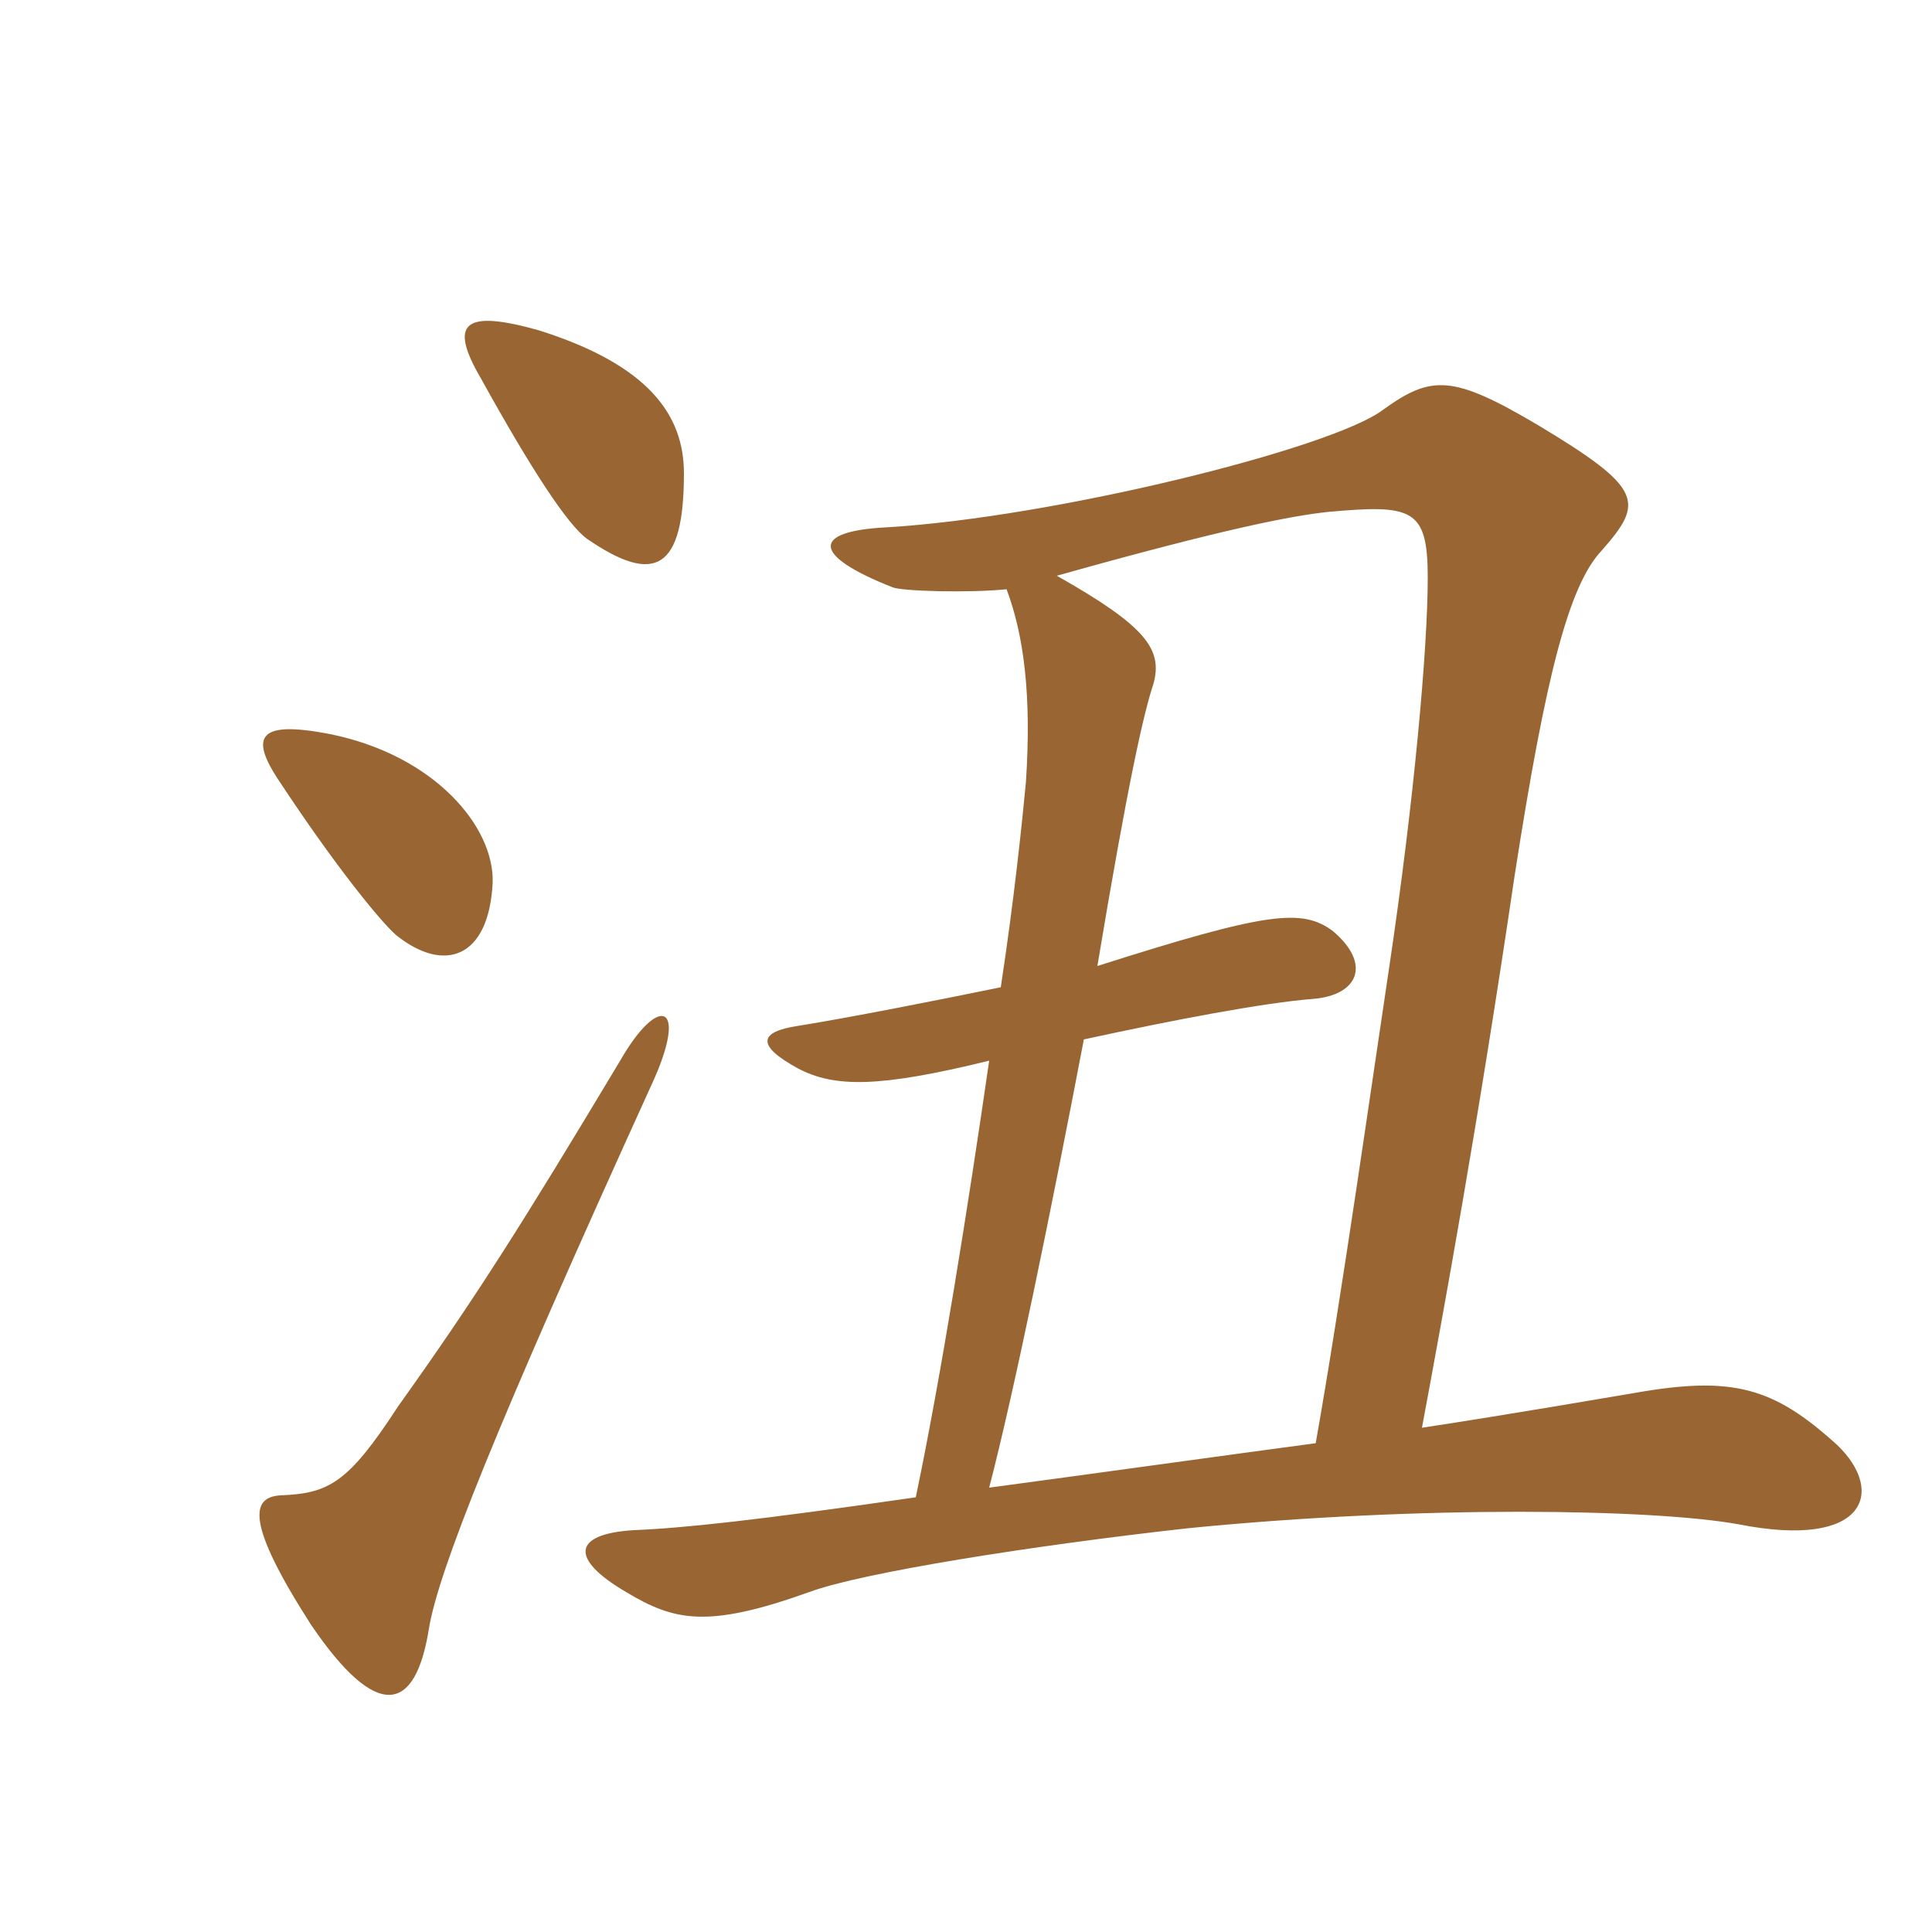 <svg xmlns="http://www.w3.org/2000/svg" xmlns:xlink="http://www.w3.org/1999/xlink" width="150" height="150"><path fill="#996633" padding="10" d="M50.55 84.30C53.55 77.85 51.15 77.10 48.15 82.35C40.50 95.10 36.90 100.80 30.90 109.20C27 115.20 25.50 115.95 21.75 116.10C19.50 116.25 19.05 118.20 24.15 126.15C29.25 133.65 32.25 133.05 33.30 126.45C34.05 121.95 38.40 111 50.55 84.30ZM38.25 68.55C38.40 64.20 33.75 58.65 25.65 57C20.25 55.95 19.20 57 21.75 60.75C25.80 66.90 29.40 71.40 30.75 72.60C34.50 75.60 37.95 74.40 38.25 68.55ZM53.10 36.75C53.10 32.25 50.40 28.35 41.85 25.65C36 24 34.80 25.05 37.35 29.40C41.25 36.45 44.10 40.80 45.60 41.85C50.85 45.45 53.10 44.25 53.10 36.75ZM84.15 80.70C91.05 79.20 98.10 77.85 102 77.55C105.45 77.25 106.50 74.85 103.50 72.30C101.10 70.50 98.40 70.80 85.20 75C87.60 60.60 88.80 55.35 89.55 53.10C90.30 50.40 88.95 48.60 82.05 44.70C95.40 40.95 100.35 40.05 103.05 39.75C109.65 39.15 110.85 39.45 110.85 44.85C110.85 50.25 109.80 62.10 107.85 75.15C106.65 83.10 104.10 101.10 102.15 112.05C95.40 112.95 83.55 114.60 76.80 115.50C78.75 108 81.60 94.05 84.15 80.70ZM76.80 82.35C75.15 93.75 73.05 106.95 71.10 116.25C58.65 118.05 52.95 118.65 49.20 118.80C44.40 119.10 44.25 121.05 48.60 123.60C52.35 125.85 54.90 126.45 62.85 123.60C66.90 122.10 80.10 120 92.25 118.65C110.40 116.85 128.40 117.15 135 118.35C144.90 120.30 146.40 115.80 142.65 112.20C137.70 107.70 134.55 106.80 126.90 108.15C125.10 108.45 117.30 109.80 110.40 110.85C112.05 102 114.75 87.30 117.60 67.95C120 52.50 121.80 45.45 124.35 42.75C127.65 39 127.65 37.95 119.40 33C112.80 29.10 111.15 29.10 107.40 31.80C103.50 34.80 81.75 40.20 68.70 40.95C63.15 41.25 62.85 43.05 69.30 45.60C70.05 45.90 75.15 46.05 78.15 45.75C79.50 49.35 80.10 54 79.65 60.75C79.35 63.90 78.75 69.75 77.70 76.65C72.60 77.70 65.70 79.05 61.95 79.65C58.95 80.10 58.65 81.15 61.95 82.95C64.80 84.45 68.25 84.45 76.80 82.35Z"/></svg>